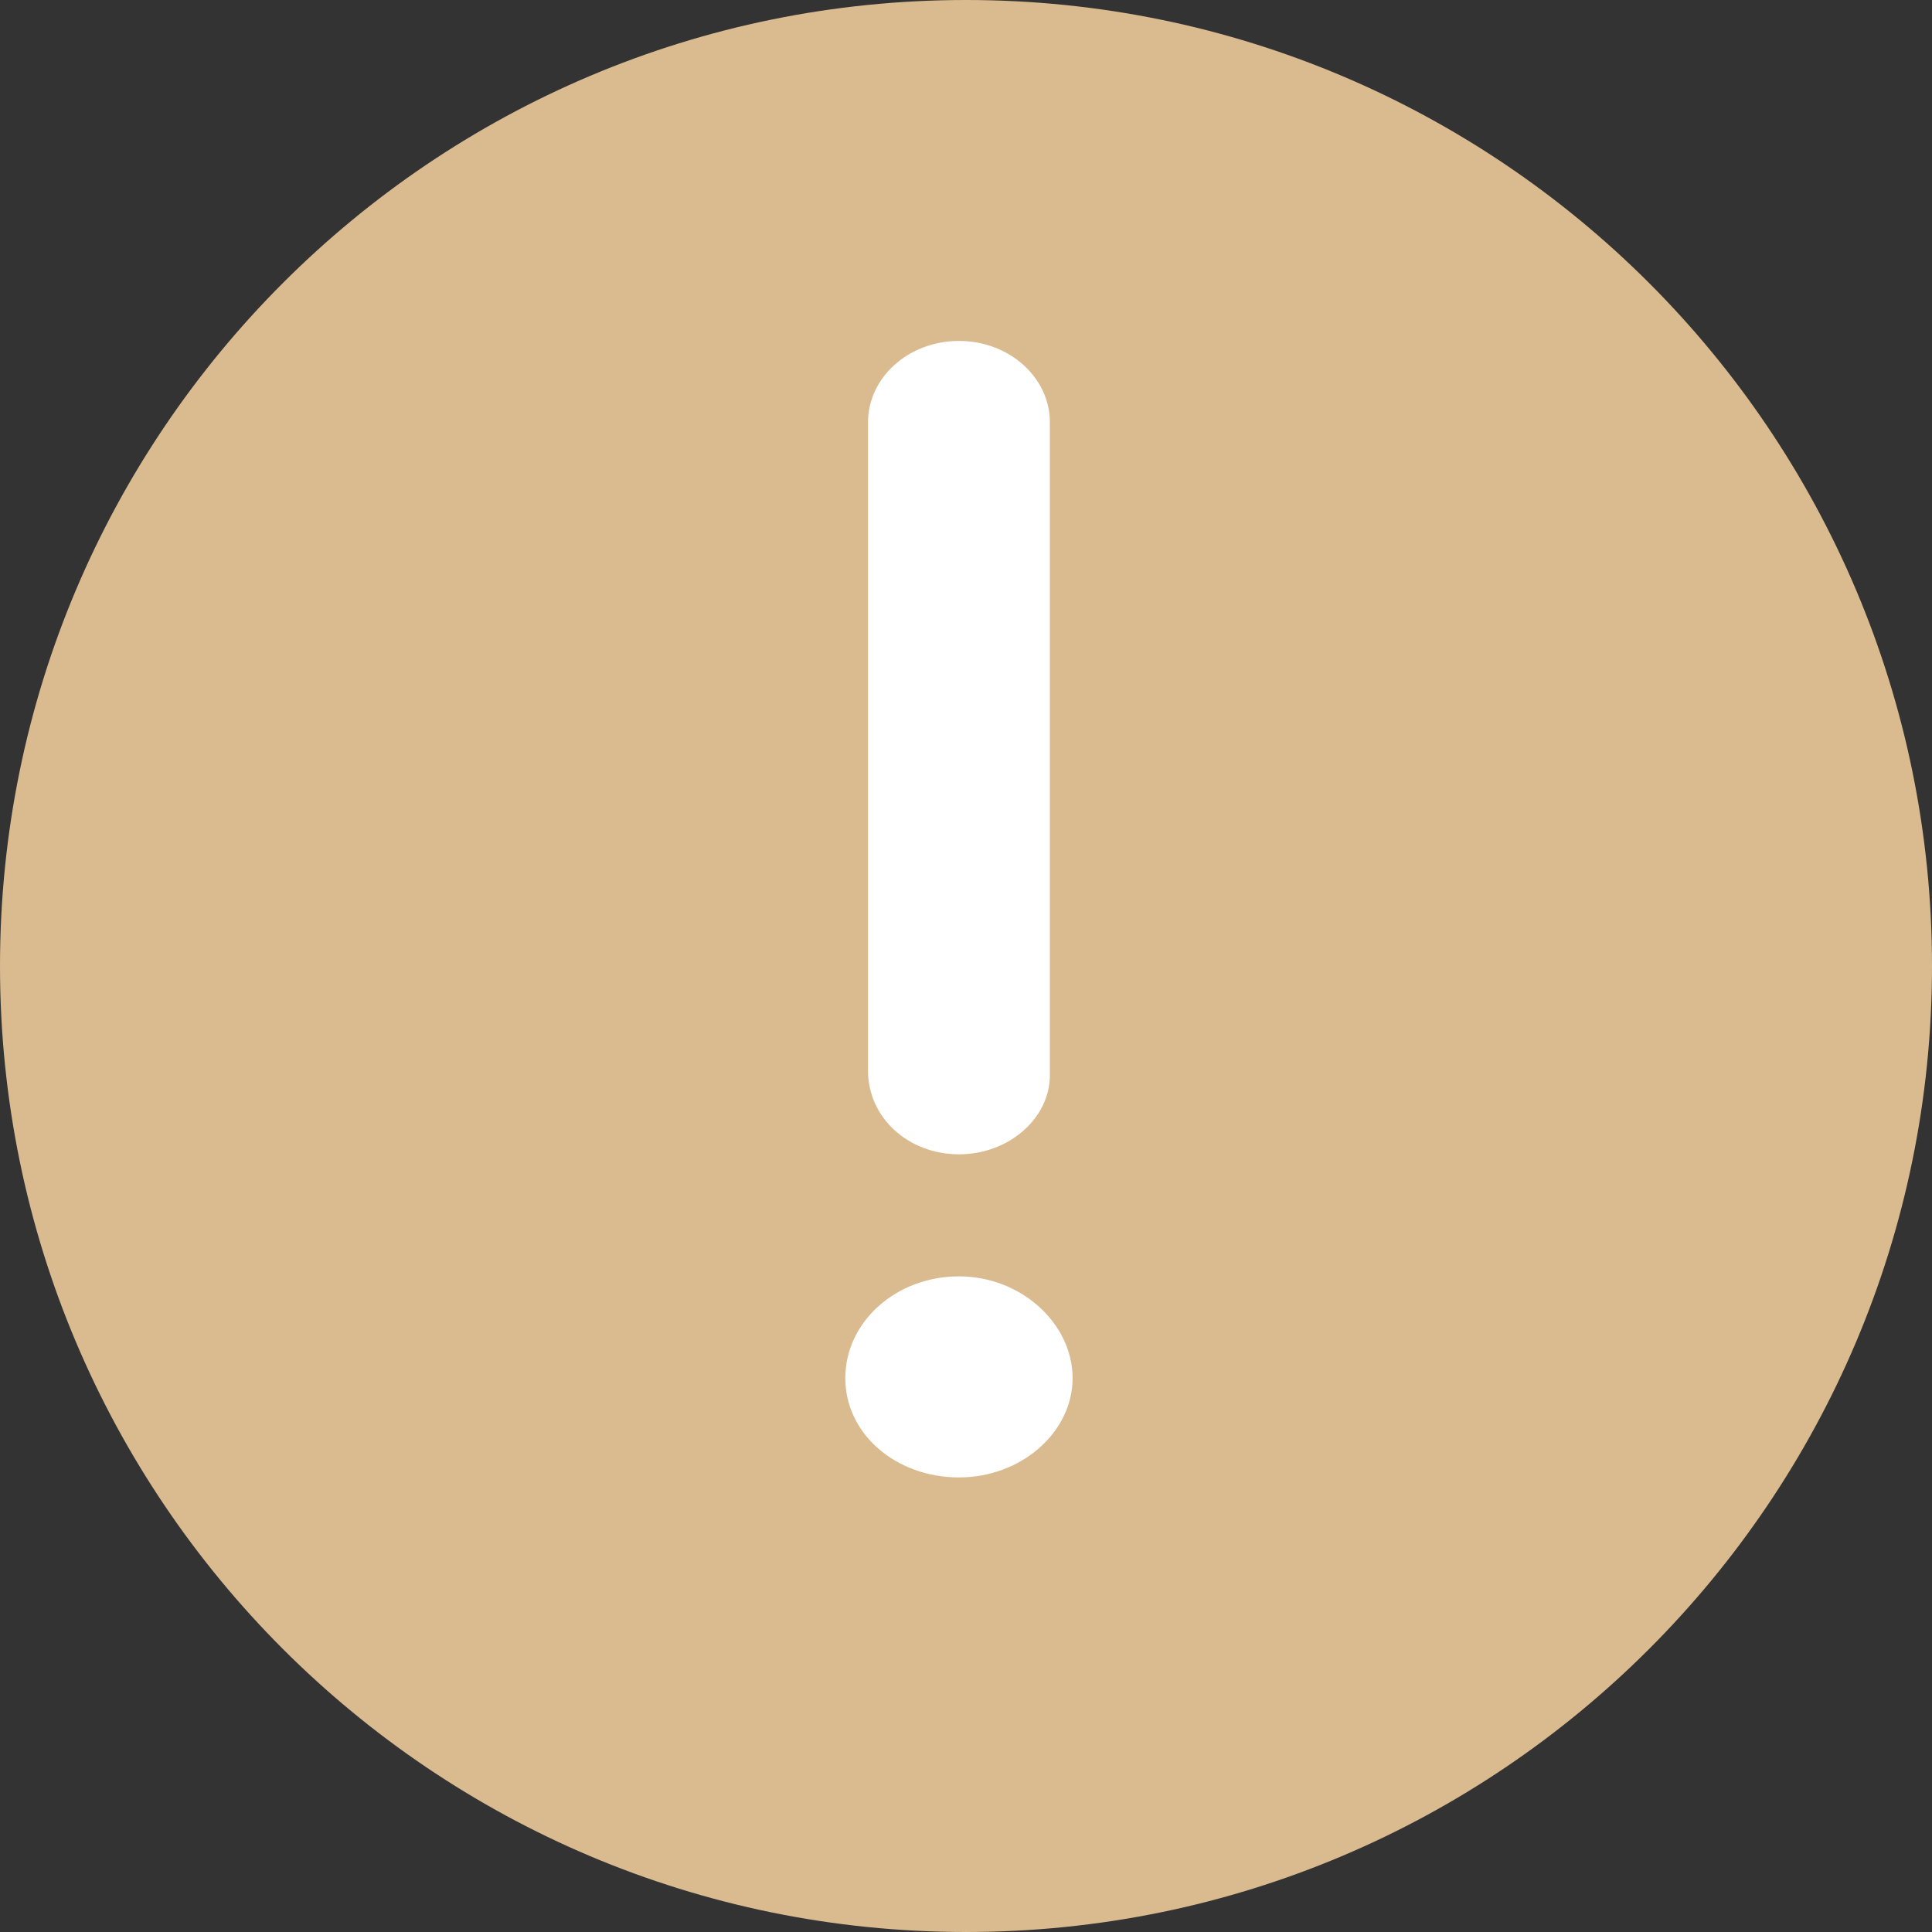 <svg width="17" height="17" viewBox="0 0 17 17" fill="none" xmlns="http://www.w3.org/2000/svg">
<rect x="0" y="0" width="17" height="17" fill="#333333" stroke="none"/>
<path d="M0 8.5C0 3.806 3.806 0 8.5 0C13.194 0 17 3.806 17 8.5C17 13.194 13.194 17 8.5 17C3.806 17 0 13.194 0 8.5Z" fill="#DABB90"/>
<path d="M8.438 10.157C8.88 10.157 9.238 9.837 9.238 9.462V3.716C9.238 3.321 8.88 3 8.438 3C7.995 3 7.638 3.321 7.638 3.716V9.422C7.638 9.837 7.995 10.157 8.438 10.157ZM8.438 11.231C7.885 11.231 7.438 11.631 7.438 12.126C7.438 12.62 7.885 13 8.438 13C8.99 13 9.438 12.6 9.438 12.126C9.438 11.651 8.99 11.231 8.438 11.231Z" fill="white"/>
</svg>
